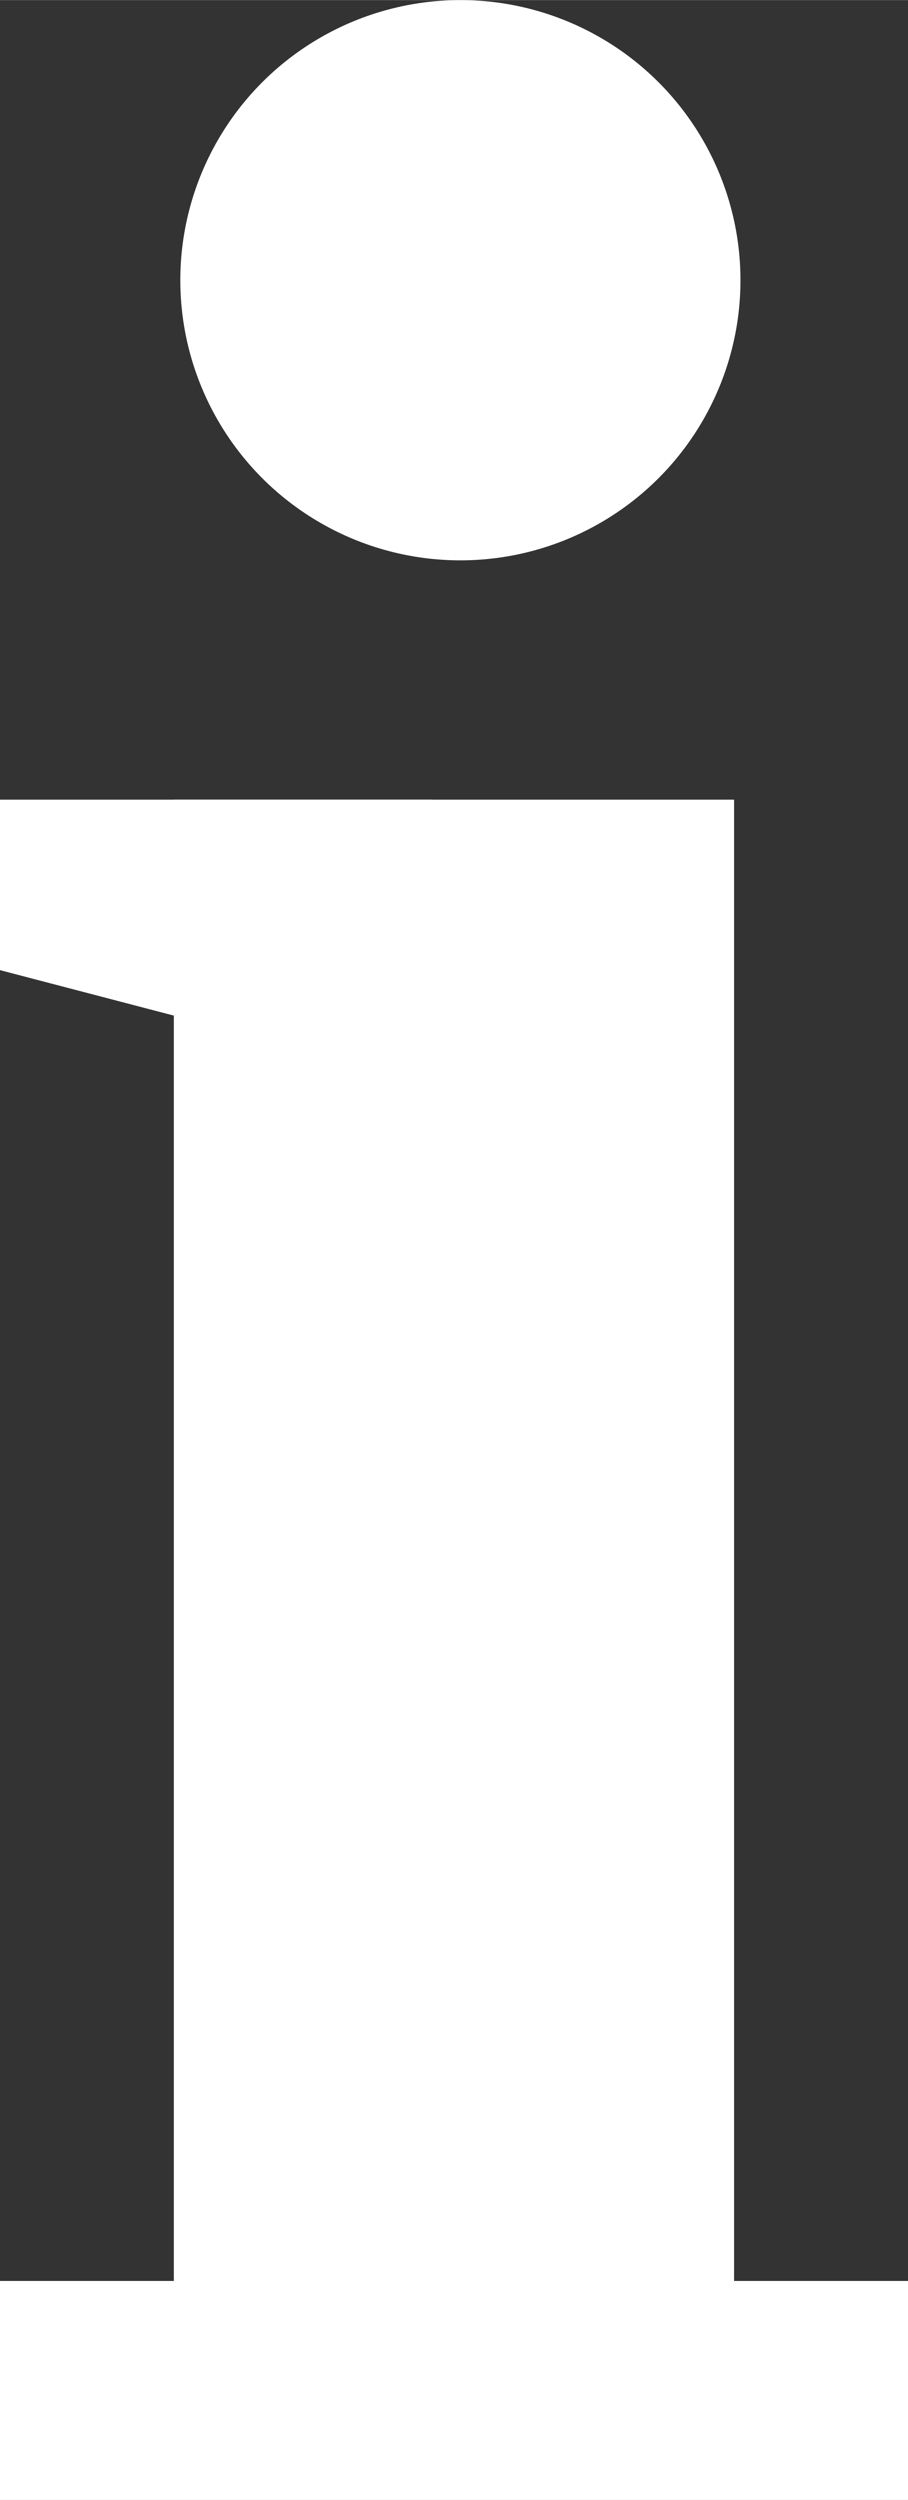 <?xml version="1.0" encoding="UTF-8"?>
<svg id="uuid-05b7fdae-8048-4470-96e0-0d17b7c26738" data-name="Ebene 2" xmlns="http://www.w3.org/2000/svg" width="34.07mm" height="93.79mm" viewBox="0 0 96.58 265.85">
  <rect x="0" y="0" width="96.58" height="265.85" fill="#333333" stroke="none"/>
  <g id="uuid-9198d3a3-0929-43f0-9dd1-97a0cd7cafcd" data-name="Ebene 1">
    <circle cx="48.97" cy="29.79" r="29.79" fill="#fff"/>
    <rect x="18.49" y="85.03" width="59.59" height="163.7" fill="#fff"/>
    <rect y="242.56" width="96.58" height="23.29" fill="#fff"/>
    <polygon points="45.89 115.16 0 103.16 0 85.03 45.89 85.03 45.89 115.16" fill="#fff"/>
  </g>
</svg>